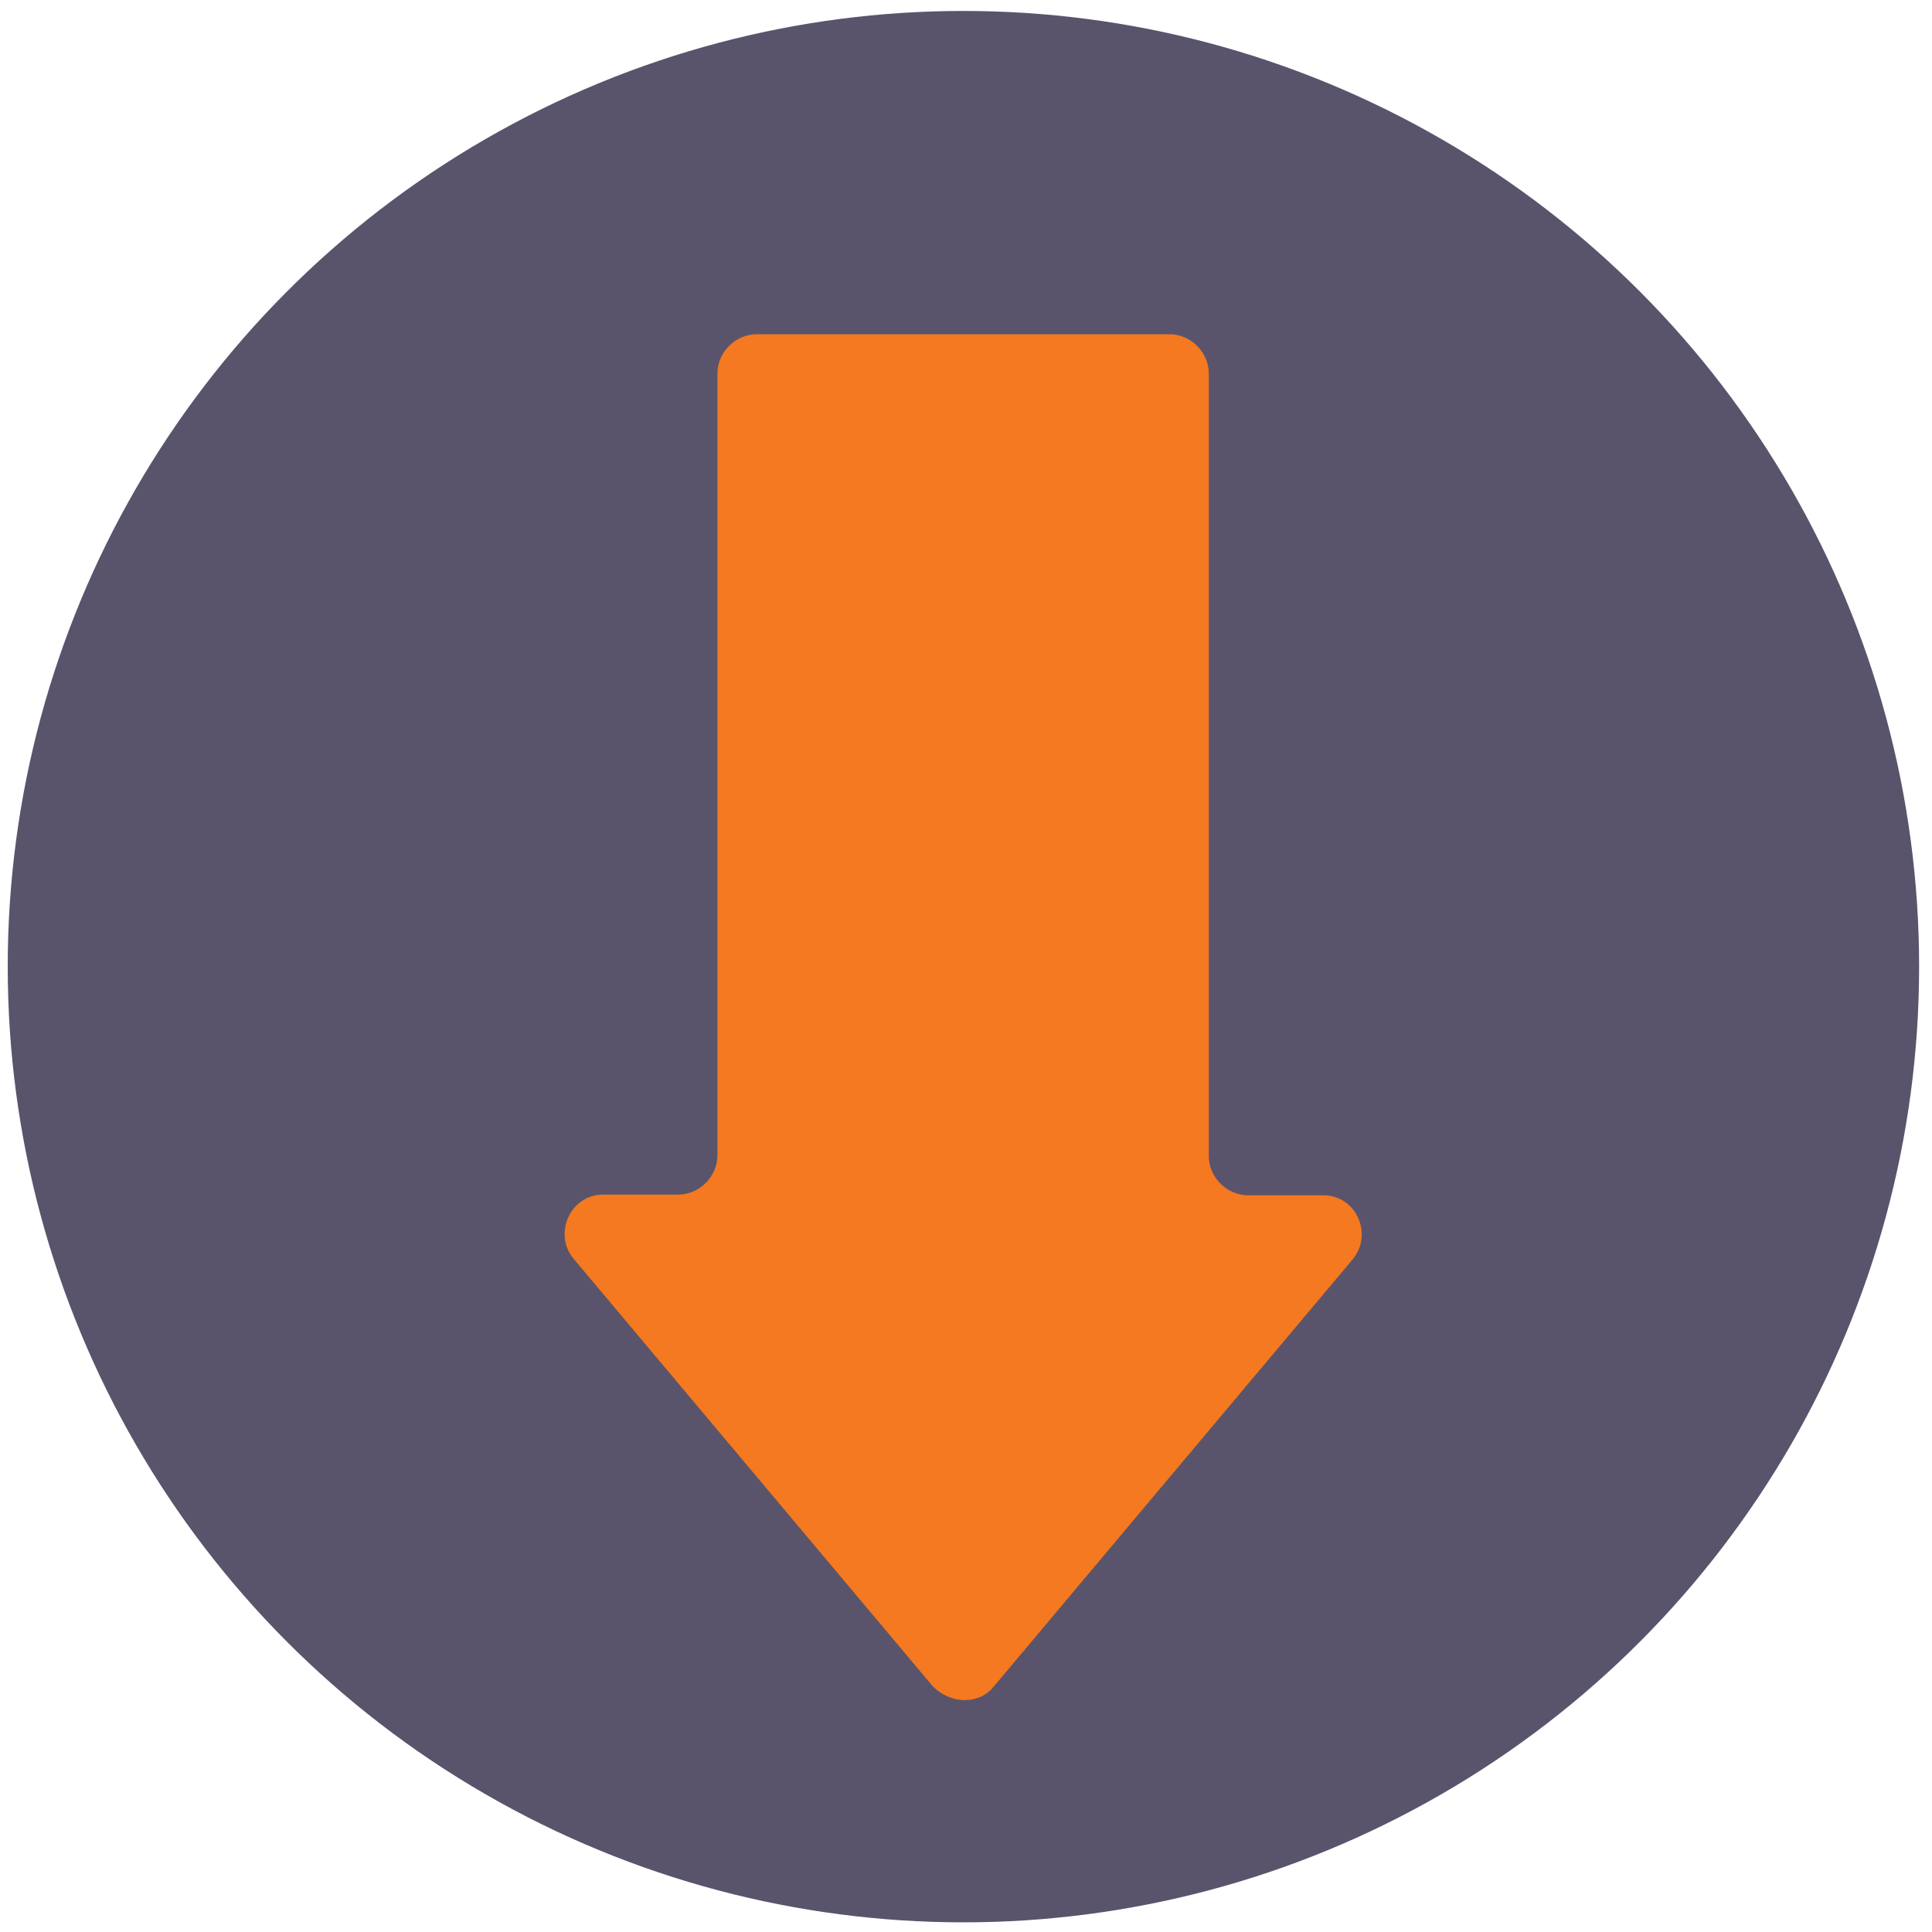 <?xml version="1.0" encoding="utf-8"?>
<!-- Generator: Adobe Illustrator 25.2.1, SVG Export Plug-In . SVG Version: 6.00 Build 0)  -->
<svg version="1.1" id="Warstwa_1" xmlns="http://www.w3.org/2000/svg" xmlns:xlink="http://www.w3.org/1999/xlink" x="0px" y="0px"
	 viewBox="0 0 300 300" style="enable-background:new 0 0 300 300;" xml:space="preserve">
<style type="text/css">
	.st0{fill:#59546C;}
	.st1{fill:#F47920;}
</style>
<circle class="st0" cx="149.6" cy="150.1" r="148.4"/>
<g>
	<path class="st1" d="M154.3,261.9l55.7-66.3c3.3-3.9,0.6-10-4.5-10h-11.7c-3.3,0-6.1-2.8-6.1-6.1V58c0-3.3-2.8-6.1-6.1-6.1h-64.1
		c-3.3,0-6.1,2.8-6.1,6.1v121.4c0,3.3-2.8,6.1-6.1,6.1H93.6c-5,0-7.8,6.1-4.5,10l55.7,66.3C147.6,264.7,152.1,264.7,154.3,261.9z"/>
</g>
</svg>

